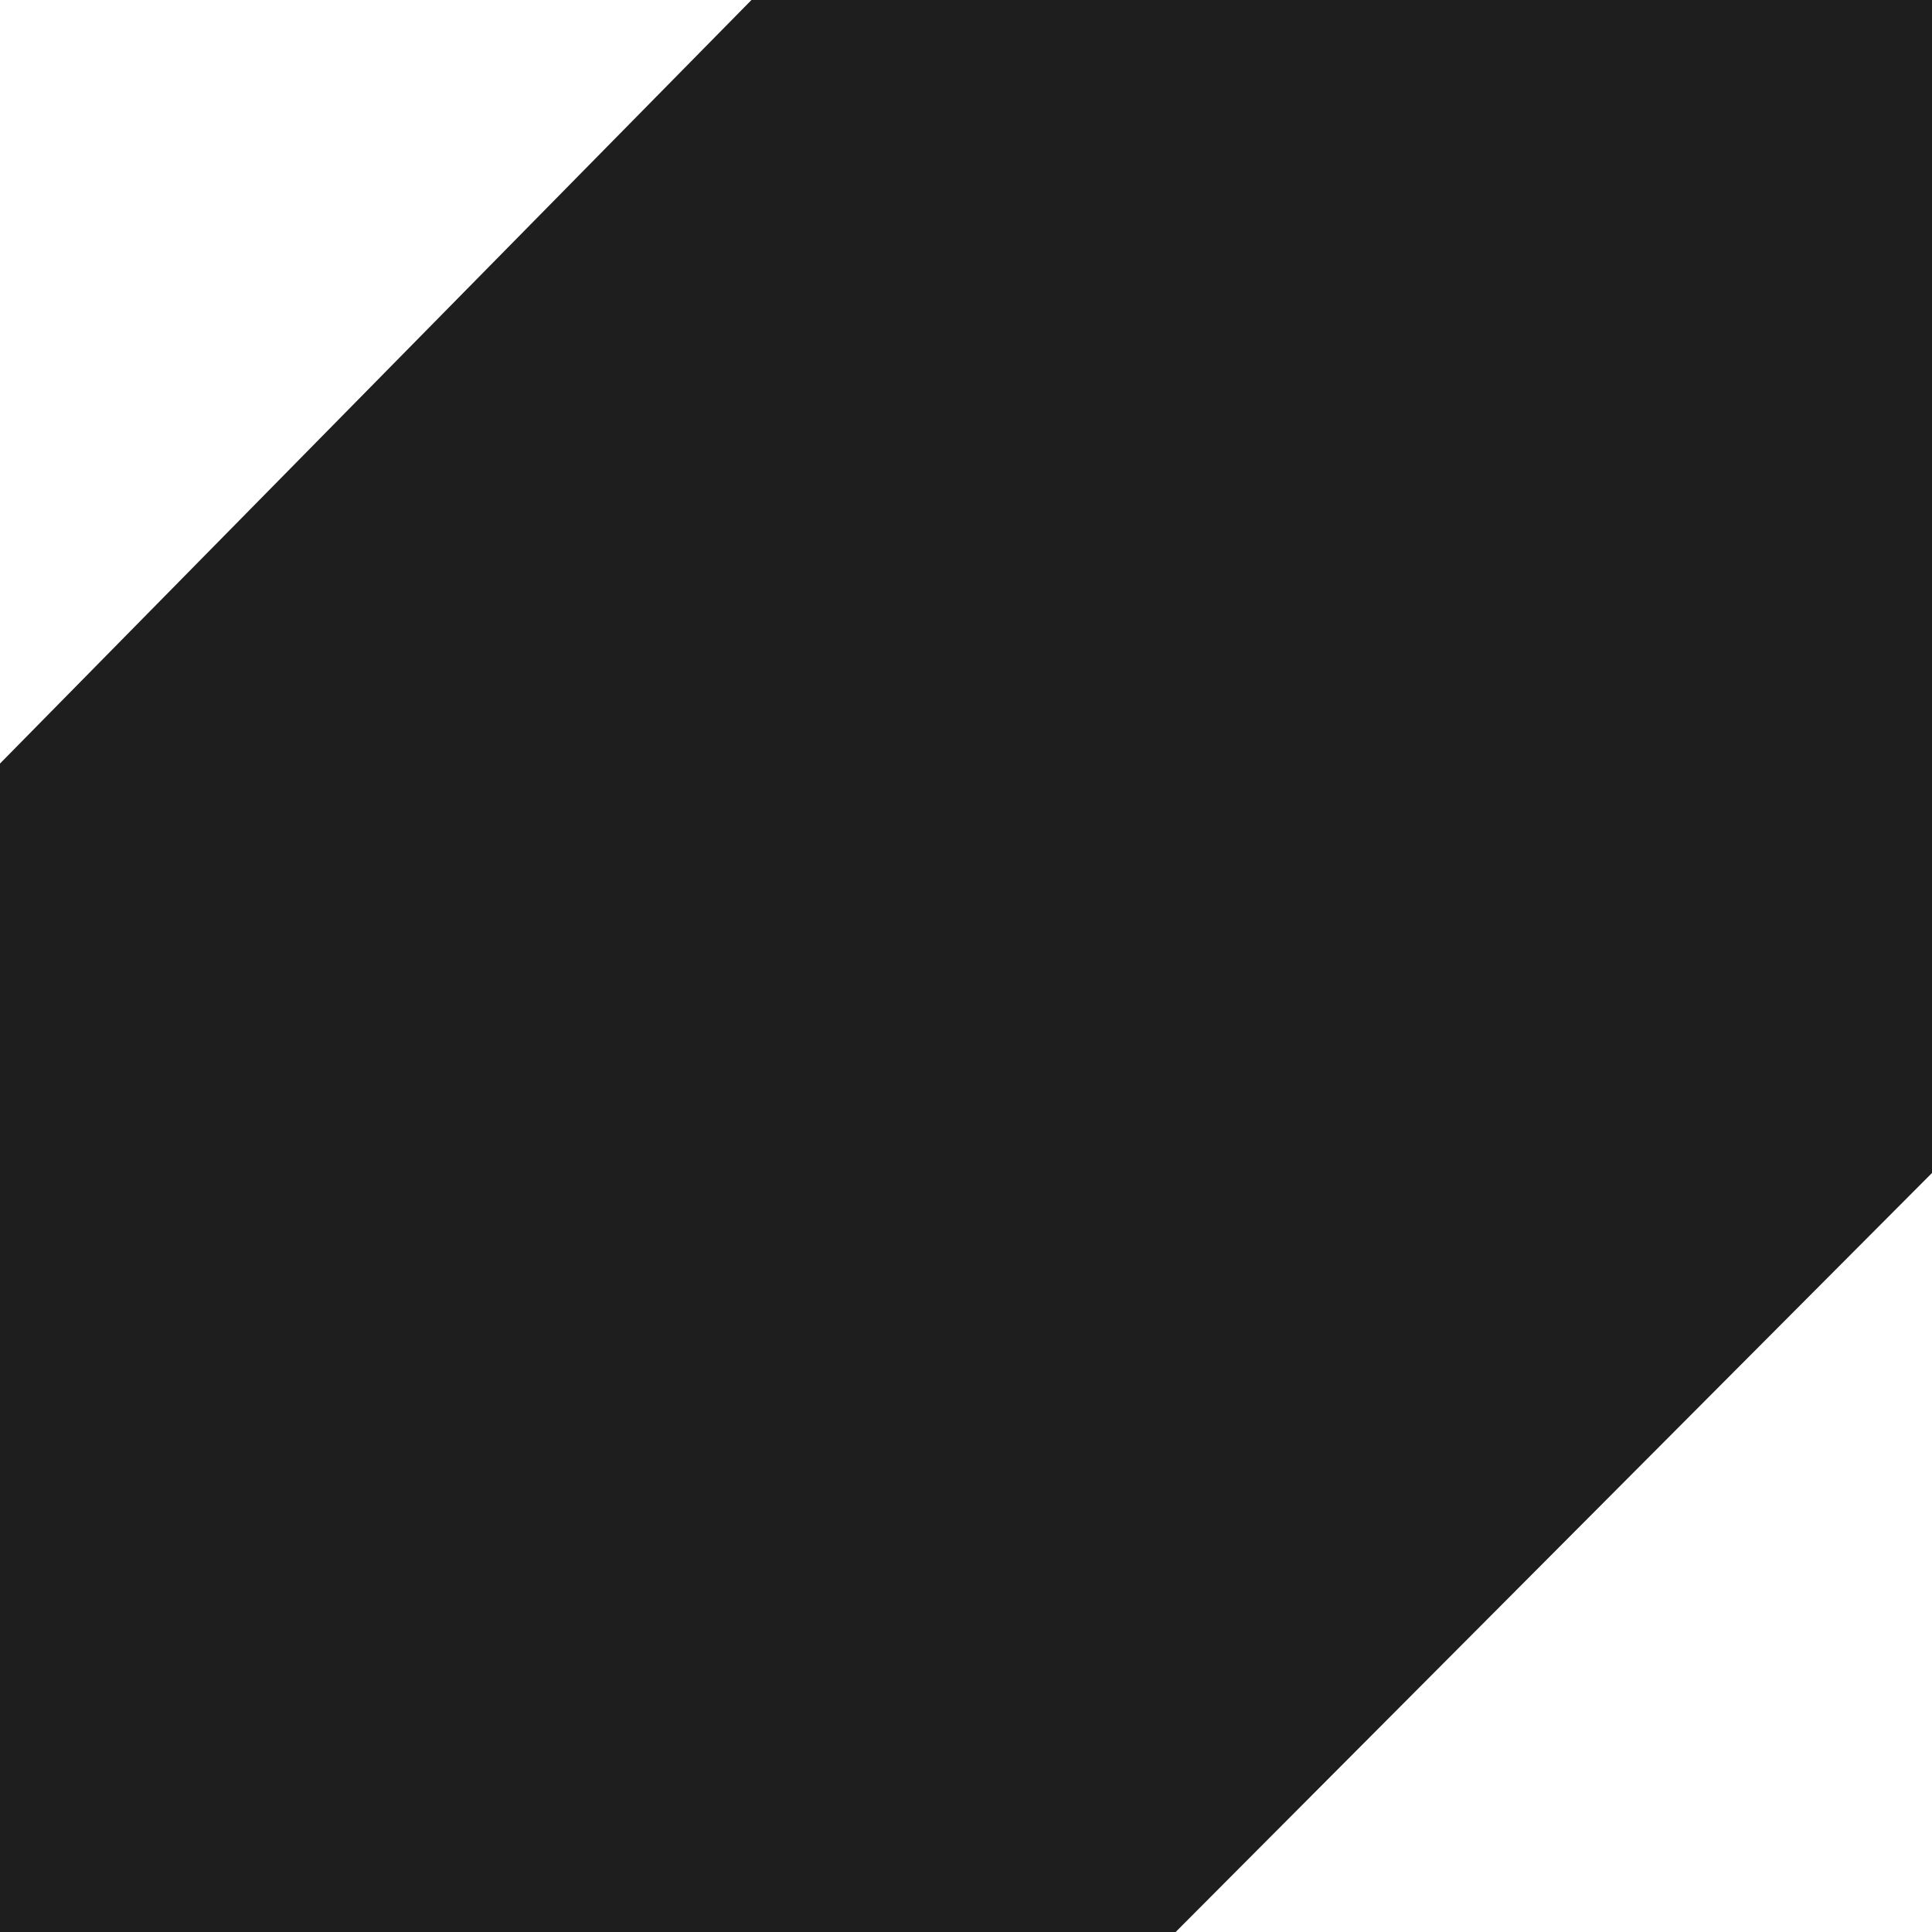 <?xml version="1.0" encoding="UTF-8"?> <svg xmlns="http://www.w3.org/2000/svg" width="520" height="520" viewBox="0 0 520 520" fill="none"> <path d="M202.255 -7.43662e-06L1.06796e-05 205.514L1.06799e-05 520L316.428 520L520 315.707L520 -1.91197e-05L202.255 -7.43662e-06Z" fill="#1E1E1E"></path> </svg> 